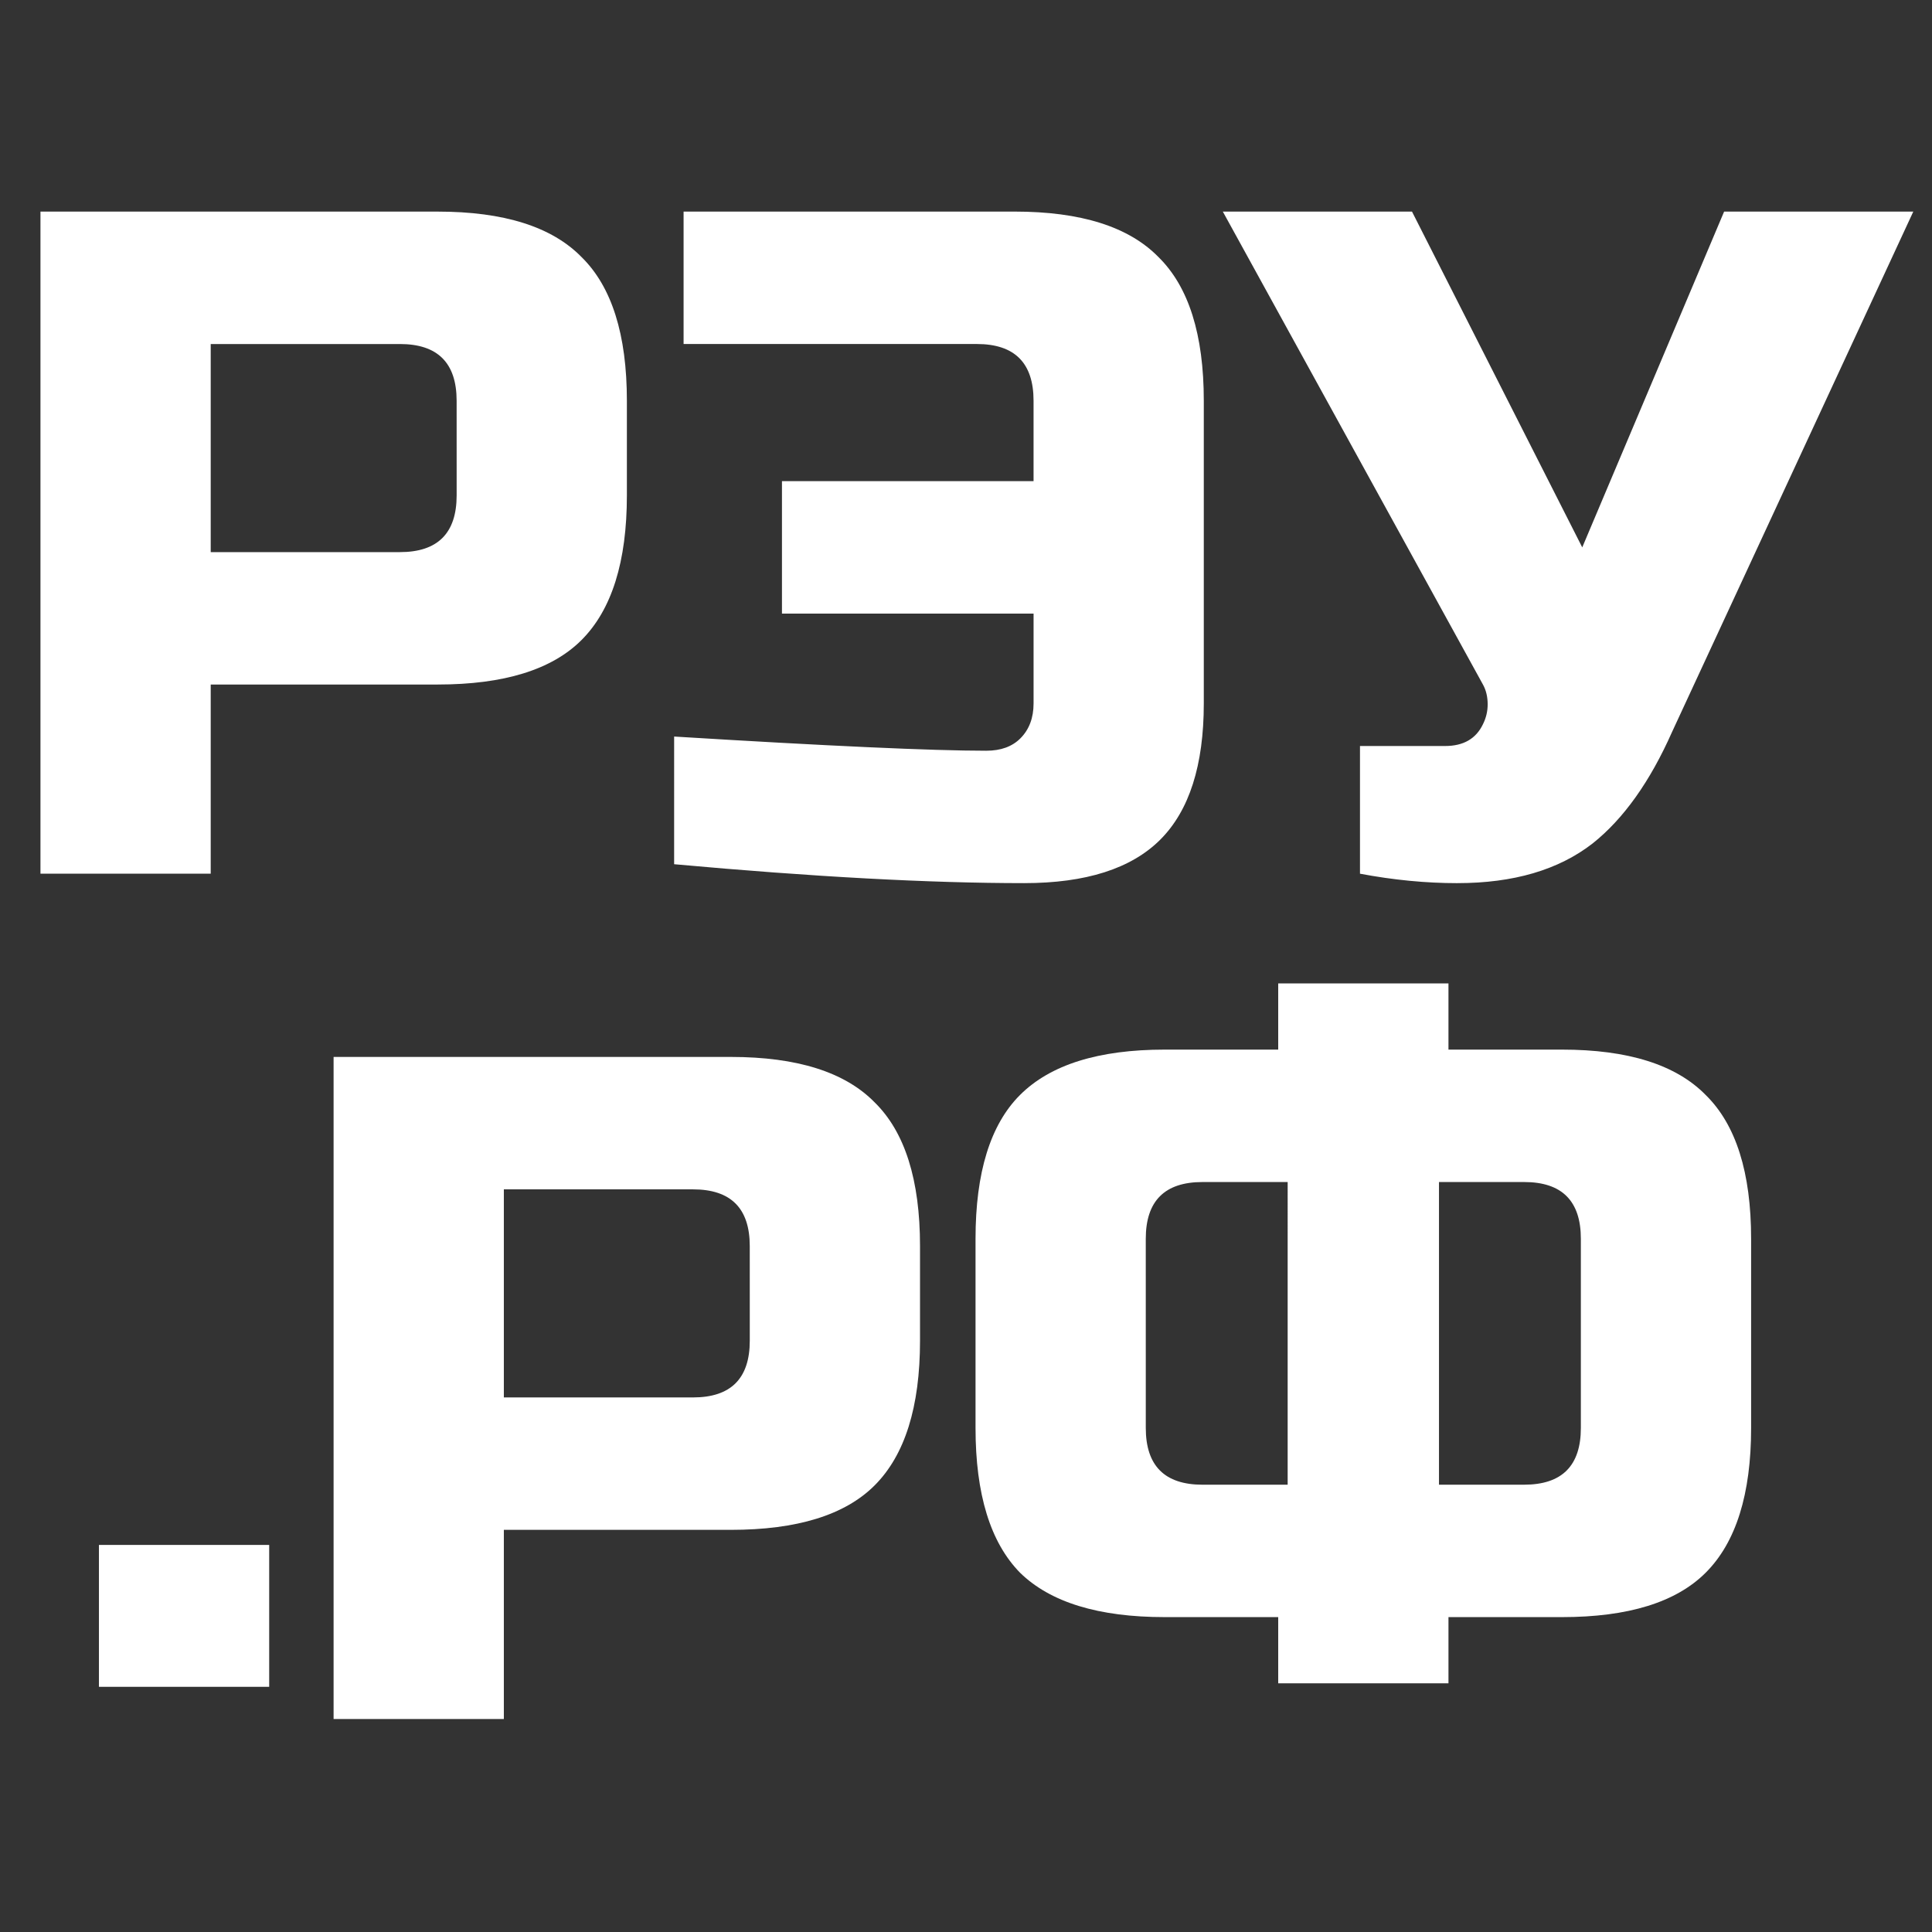 <svg xmlns:inkscape="http://www.inkscape.org/namespaces/inkscape"
    xmlns:sodipodi="http://sodipodi.sourceforge.net/DTD/sodipodi-0.dtd" xmlns="http://www.w3.org/2000/svg"
    xmlns:svg="http://www.w3.org/2000/svg" width="120" height="120" viewBox="0 0 120 120" fill="none" version="1.1"
    id="svg8" sodipodi:docname="рэу.рф-120.svg" inkscape:version="1.1.2 (0a00cf5339, 2022-02-04)">
    <rect x="0" y="0" width="120" height="120" fill="#333333" stroke="none"/>
    <defs id="defs12" />
    <sodipodi:namedview id="namedview10" pagecolor="#ffffff" bordercolor="#666666" borderopacity="1.0"
        inkscape:pageshadow="2" inkscape:pageopacity="0.0" inkscape:pagecheckerboard="0" showgrid="false" width="120px"
        inkscape:snap-bbox="false" inkscape:zoom="2.848034" inkscape:cx="111.30485" inkscape:cy="64.78153"
        inkscape:window-width="1846" inkscape:window-height="1016" inkscape:window-x="1994" inkscape:window-y="27"
        inkscape:window-maximized="1" inkscape:current-layer="svg8" />
    <path
        d="M 2.513,13.143 H 27.187 c 4.112,0 7.089,0.94 8.93,2.82 1.88,1.841 2.82,4.817 2.82,8.93 v 5.875 c 0,4.112 -0.939,7.109 -2.82,8.988 -1.841,1.841 -4.817,2.761 -8.93,2.761 H 13.088 v 11.75 H 2.513 Z m 25.849,11.75 c 0,-2.35 -1.175,-3.525 -3.525,-3.525 H 13.088 v 12.925 h 11.75 c 2.35,0 3.525,-1.175 3.525,-3.525 z m 13.51,20.855 c 9.556,0.587 16.019,0.881 19.387,0.881 0.901,0 1.606,-0.255 2.115,-0.764 0.549,-0.548 0.823,-1.273 0.823,-2.174 V 38.111 H 48.569 v -8.225 h 15.627 v -4.994 c 0,-2.35 -1.175,-3.525 -3.525,-3.525 H 42.459 v -8.225 h 20.562 c 4.112,0 7.089,0.94 8.929,2.82 1.88,1.841 2.82,4.817 2.82,8.93 v 18.799 c 0,3.838 -0.901,6.658 -2.702,8.46 -1.802,1.802 -4.622,2.702 -8.459,2.702 -5.875,0 -13.121,-0.392 -21.737,-1.175 z m 48.65,9.106 c -1.958,0 -3.975,-0.196 -6.051,-0.587 v -7.931 h 5.287 c 1.136,0 1.919,-0.45 2.35,-1.351 0.196,-0.392 0.294,-0.803 0.294,-1.234 0,-0.47 -0.098,-0.881 -0.294,-1.234 L 75.952,13.143 h 11.75 l 10.574,20.855 8.812,-20.855 h 11.75 l -14.98,32.311 c -1.371,3.094 -3.016,5.405 -4.935,6.932 -2.115,1.645 -4.916,2.467 -8.401,2.467 z"
        fill="white" id="path2" style="fill:#ffffff;stroke-width:0.236"
        sodipodi:nodetypes="cscsscsccccssccssscscsccccssccscsscsccsccscsccccccccs" />
    <path
        d="m 108.765,88.693 c 0,4.112 -0.94,7.108 -2.82,8.988 -1.84,1.841 -4.817,2.761 -8.929,2.761 h -7.049 v 4.112 H 79.392 v -4.112 h -7.05 c -4.112,0 -7.109,-0.92 -8.989,-2.761 -1.841,-1.88 -2.761,-4.876 -2.761,-8.988 V 76.943 c 0,-4.112 0.92,-7.089 2.761,-8.93 1.88,-1.88 4.876,-2.82 8.989,-2.82 h 7.05 v -4.112 h 10.575 v 4.112 h 7.049 c 4.112,0 7.089,0.94 8.929,2.82 1.88,1.841 2.82,4.817 2.82,8.93 z M 98.19,76.943 c 0,-2.35 -1.175,-3.525 -3.525,-3.525 h -5.287 v 18.799 h 5.287 c 2.35,0 3.525,-1.175 3.525,-3.525 z M 71.167,88.693 c 0,2.35 1.175,3.525 3.525,3.525 h 5.287 V 73.418 H 74.691 c -2.35,0 -3.525,1.175 -3.525,3.525 z"
        style="fill:#ffffff;stroke-width:0.236" id="path1180" />
    <path
        d="m 20.72,65.648 h 24.674 c 4.112,0 7.089,0.94 8.93,2.82 1.88,1.841 2.82,4.817 2.82,8.93 v 5.875 c 0,4.112 -0.94,7.109 -2.82,8.988 -1.841,1.841 -4.818,2.761 -8.93,2.761 h -14.099 v 11.75 h -10.575 z m 25.849,11.75 c 0,-2.35 -1.175,-3.525 -3.525,-3.525 H 31.295 V 86.797 h 11.75 c 2.35,0 3.525,-1.175 3.525,-3.525 z"
        style="fill:#ffffff;stroke-width:0.236" id="path2357" />
    <path d="M 6.145,95.959 H 16.72 v 8.812 H 6.145 Z" style="fill:#ffffff;stroke-width:0.236"
        id="path2683" />
</svg>